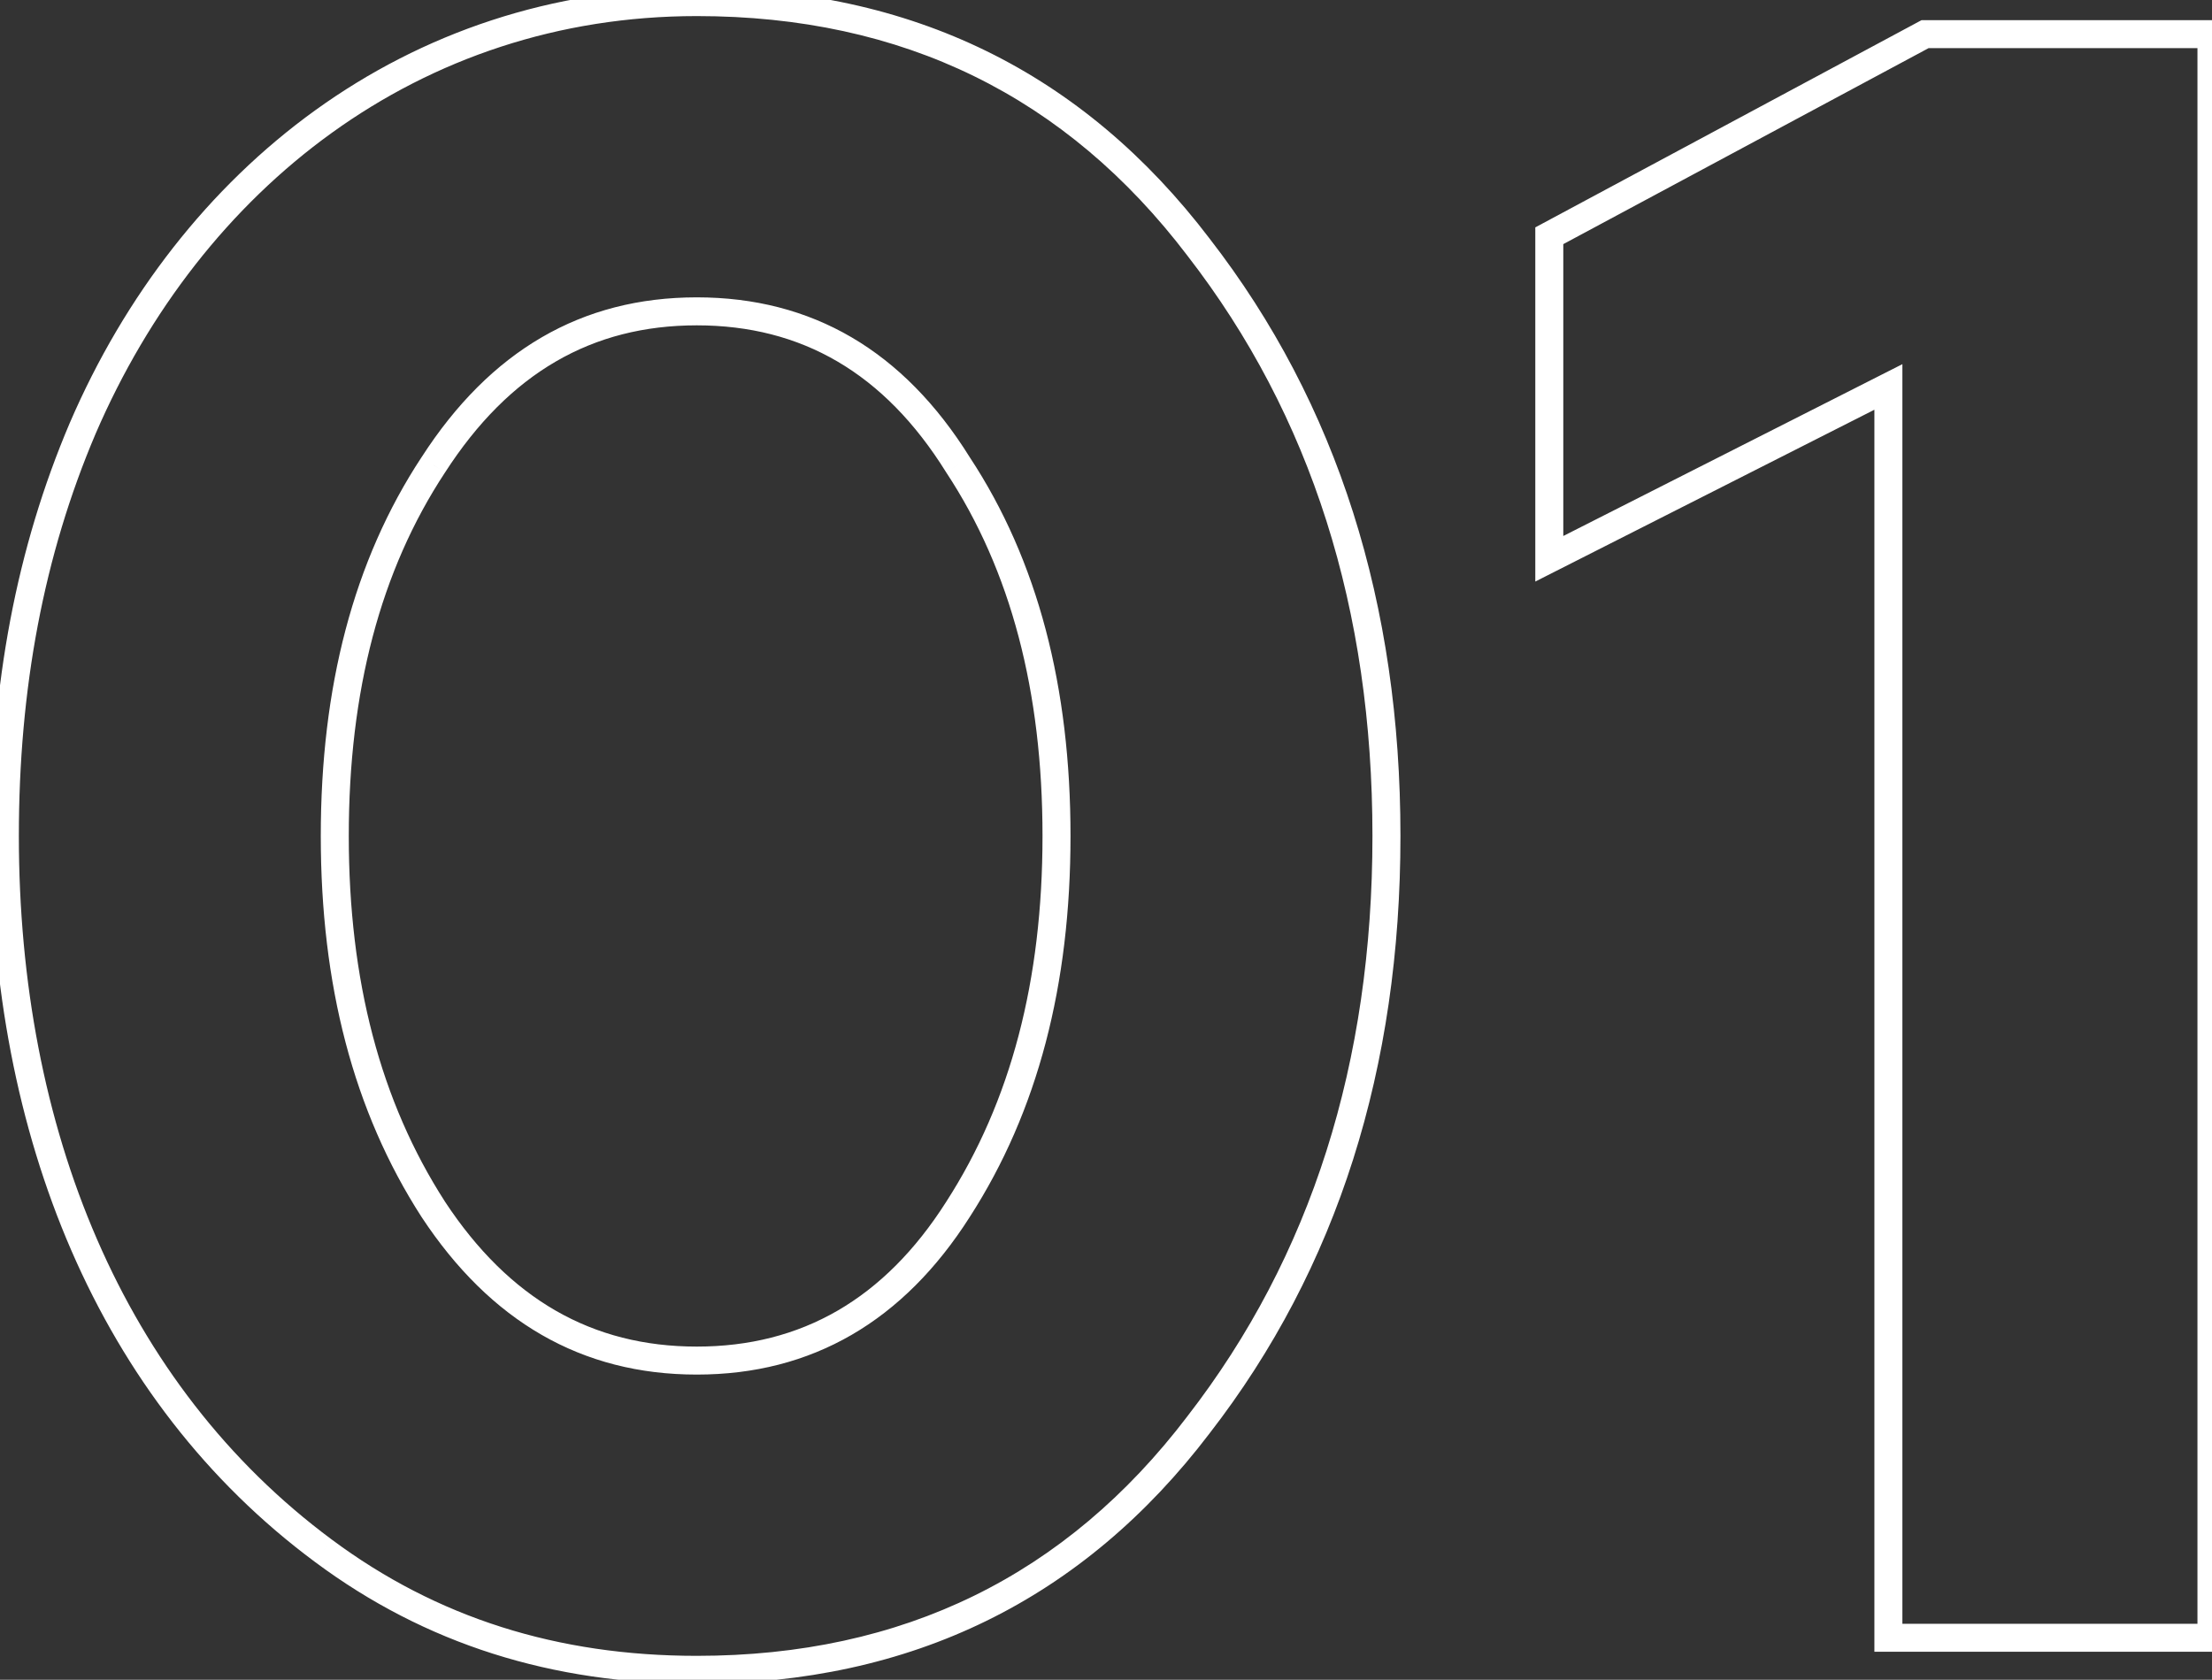 <?xml version="1.0" encoding="UTF-8"?> <svg xmlns="http://www.w3.org/2000/svg" width="158" height="120" viewBox="0 0 158 120" fill="none"><rect x="0" y="0" width="158" height="120" fill="#333333" stroke="none"/> <path d="M85.612 101.78L84.821 101.167L84.816 101.175L85.612 101.78ZM85.612 17.66L84.816 18.265L84.821 18.273L85.612 17.66ZM5.911 30.589L4.993 30.193L4.991 30.197L5.911 30.589ZM23.095 110.781L23.692 109.979L23.691 109.978L23.095 110.781ZM30.95 86.396L30.11 86.938L30.115 86.946L30.95 86.396ZM30.95 33.208L31.785 33.758L31.791 33.749L30.95 33.208ZM68.428 33.208L67.579 33.736L67.586 33.747L67.593 33.758L68.428 33.208ZM68.428 86.396L67.587 85.854L67.584 85.859L68.428 86.396ZM49.771 120.291C65.132 120.291 77.377 114.259 86.408 102.385L84.816 101.175C76.172 112.54 64.522 118.291 49.771 118.291V120.291ZM86.402 102.392C95.558 90.574 100.032 76.276 100.032 59.72H98.032C98.032 75.896 93.668 89.747 84.821 101.167L86.402 102.392ZM100.032 59.72C100.032 43.164 95.558 28.866 86.402 17.048L84.821 18.273C93.668 29.693 98.032 43.544 98.032 59.72H100.032ZM86.408 17.055C77.377 5.181 65.132 -0.851 49.771 -0.851V1.149C64.522 1.149 76.172 6.9 84.816 18.265L86.408 17.055ZM49.771 -0.851C29.013 -0.851 12.815 12.052 4.993 30.193L6.829 30.985C14.391 13.449 29.942 1.149 49.771 1.149V-0.851ZM4.991 30.197C1.167 39.175 -0.653 48.967 -0.653 59.72H1.347C1.347 49.198 3.127 39.678 6.831 30.981L4.991 30.197ZM-0.653 59.72C-0.653 81.059 6.961 100.056 22.499 111.584L23.691 109.978C8.789 98.922 1.347 80.604 1.347 59.72H-0.653ZM22.498 111.583C30.376 117.45 39.426 120.291 49.771 120.291V118.291C39.822 118.291 31.198 115.568 23.692 109.979L22.498 111.583ZM31.791 85.854C27.17 78.684 24.913 70.045 24.913 59.72H22.913C22.913 70.343 25.239 79.379 30.11 86.938L31.791 85.854ZM24.913 59.72C24.913 49.393 27.171 40.759 31.785 33.758L30.115 32.657C25.238 40.058 22.913 49.099 22.913 59.72H24.913ZM31.791 33.749C36.376 26.634 42.296 23.242 49.771 23.242V21.242C41.535 21.242 35.017 25.052 30.11 32.666L31.791 33.749ZM49.771 23.242C57.247 23.242 63.16 26.635 67.579 33.736L69.277 32.679C64.531 25.051 58.006 21.242 49.771 21.242V23.242ZM67.593 33.758C72.207 40.759 74.465 49.393 74.465 59.72H76.465C76.465 49.099 74.141 40.058 69.263 32.657L67.593 33.758ZM74.465 59.72C74.465 70.045 72.208 78.684 67.587 85.854L69.269 86.938C74.14 79.379 76.465 70.343 76.465 59.72H74.465ZM67.584 85.859C63.166 92.802 57.251 96.198 49.771 96.198V98.198C58.002 98.198 64.525 94.392 69.272 86.933L67.584 85.859ZM49.771 96.198C42.293 96.198 36.37 92.802 31.785 85.846L30.115 86.946C35.023 94.392 41.538 98.198 49.771 98.198V96.198ZM157.961 117V118H158.961V117H157.961ZM157.961 2.44H158.961V1.44H157.961V2.44ZM137.504 2.44V1.44H137.253L137.031 1.559L137.504 2.44ZM110.664 16.842L110.191 15.961L109.664 16.244V16.842H110.664ZM110.664 39.917H109.664V41.545L111.116 40.809L110.664 39.917ZM134.885 27.643H135.885V26.015L134.433 26.751L134.885 27.643ZM134.885 117H133.885V118H134.885V117ZM158.961 117V2.44H156.961V117H158.961ZM157.961 1.44H137.504V3.44H157.961V1.44ZM137.031 1.559L110.191 15.961L111.137 17.723L137.977 3.321L137.031 1.559ZM109.664 16.842V39.917H111.664V16.842H109.664ZM111.116 40.809L135.337 28.535L134.433 26.751L110.212 39.026L111.116 40.809ZM133.885 27.643V117H135.885V27.643H133.885ZM134.885 118H157.961V116H134.885V118Z" fill="white"></path> </svg> 